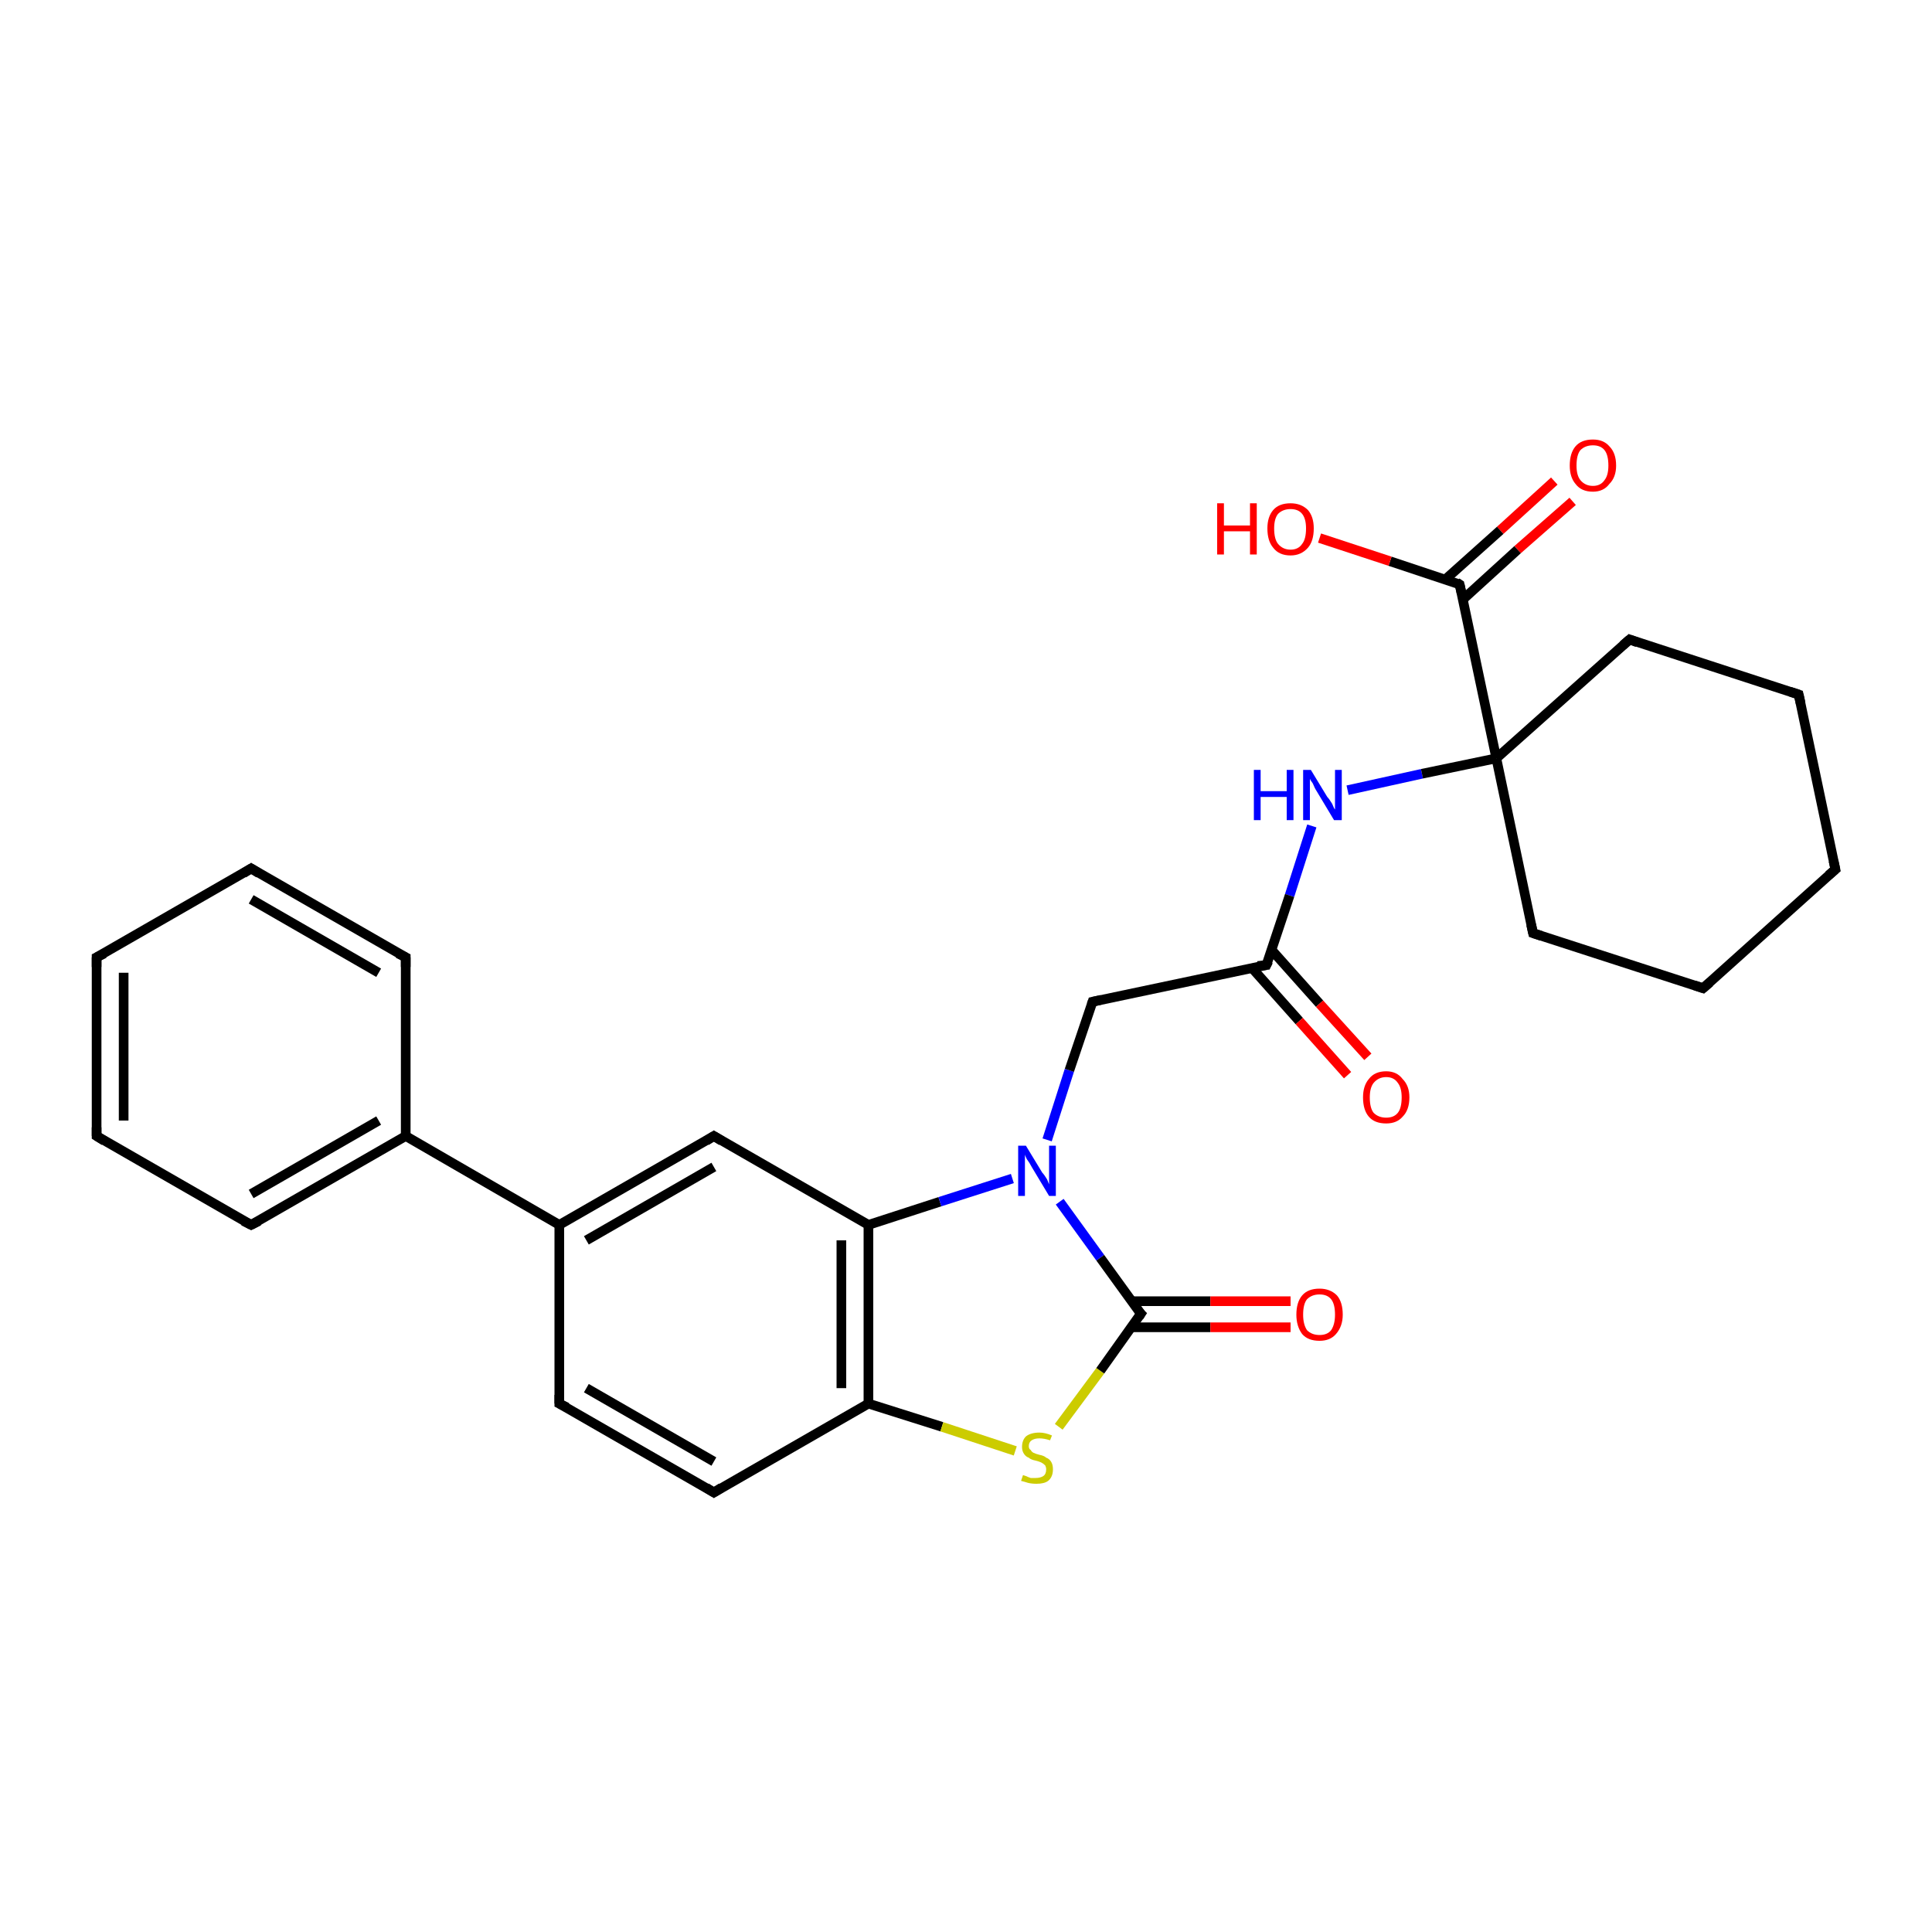 <?xml version='1.0' encoding='iso-8859-1'?>
<svg version='1.1' baseProfile='full'
              xmlns='http://www.w3.org/2000/svg'
                      xmlns:rdkit='http://www.rdkit.org/xml'
                      xmlns:xlink='http://www.w3.org/1999/xlink'
                  xml:space='preserve'
width='200px' height='200px' viewBox='0 0 200 200'>
<!-- END OF HEADER -->
<rect style='opacity:1.0;fill:#FFFFFF;stroke:none' width='200.0' height='200.0' x='0.0' y='0.0'> </rect>
<path class='bond-0 atom-28 atom-27' d='M 26.0,89.9 L 10.0,99.1' style='fill:none;fill-rule:evenodd;stroke:#000000;stroke-width:1.0px;stroke-linecap:butt;stroke-linejoin:miter;stroke-opacity:1' />
<path class='bond-1 atom-28 atom-9' d='M 26.0,89.9 L 42.0,99.1' style='fill:none;fill-rule:evenodd;stroke:#000000;stroke-width:1.0px;stroke-linecap:butt;stroke-linejoin:miter;stroke-opacity:1' />
<path class='bond-1 atom-28 atom-9' d='M 26.0,93.1 L 39.2,100.7' style='fill:none;fill-rule:evenodd;stroke:#000000;stroke-width:1.0px;stroke-linecap:butt;stroke-linejoin:miter;stroke-opacity:1' />
<path class='bond-2 atom-27 atom-10' d='M 10.0,99.1 L 10.0,117.6' style='fill:none;fill-rule:evenodd;stroke:#000000;stroke-width:1.0px;stroke-linecap:butt;stroke-linejoin:miter;stroke-opacity:1' />
<path class='bond-2 atom-27 atom-10' d='M 12.8,100.7 L 12.8,116.0' style='fill:none;fill-rule:evenodd;stroke:#000000;stroke-width:1.0px;stroke-linecap:butt;stroke-linejoin:miter;stroke-opacity:1' />
<path class='bond-3 atom-9 atom-26' d='M 42.0,99.1 L 42.0,117.6' style='fill:none;fill-rule:evenodd;stroke:#000000;stroke-width:1.0px;stroke-linecap:butt;stroke-linejoin:miter;stroke-opacity:1' />
<path class='bond-4 atom-10 atom-11' d='M 10.0,117.6 L 26.0,126.8' style='fill:none;fill-rule:evenodd;stroke:#000000;stroke-width:1.0px;stroke-linecap:butt;stroke-linejoin:miter;stroke-opacity:1' />
<path class='bond-5 atom-26 atom-11' d='M 42.0,117.6 L 26.0,126.8' style='fill:none;fill-rule:evenodd;stroke:#000000;stroke-width:1.0px;stroke-linecap:butt;stroke-linejoin:miter;stroke-opacity:1' />
<path class='bond-5 atom-26 atom-11' d='M 39.2,116.0 L 26.0,123.6' style='fill:none;fill-rule:evenodd;stroke:#000000;stroke-width:1.0px;stroke-linecap:butt;stroke-linejoin:miter;stroke-opacity:1' />
<path class='bond-6 atom-26 atom-25' d='M 42.0,117.6 L 57.9,126.8' style='fill:none;fill-rule:evenodd;stroke:#000000;stroke-width:1.0px;stroke-linecap:butt;stroke-linejoin:miter;stroke-opacity:1' />
<path class='bond-7 atom-24 atom-25' d='M 57.9,145.3 L 57.9,126.8' style='fill:none;fill-rule:evenodd;stroke:#000000;stroke-width:1.0px;stroke-linecap:butt;stroke-linejoin:miter;stroke-opacity:1' />
<path class='bond-8 atom-24 atom-7' d='M 57.9,145.3 L 73.9,154.5' style='fill:none;fill-rule:evenodd;stroke:#000000;stroke-width:1.0px;stroke-linecap:butt;stroke-linejoin:miter;stroke-opacity:1' />
<path class='bond-8 atom-24 atom-7' d='M 60.7,143.7 L 73.9,151.3' style='fill:none;fill-rule:evenodd;stroke:#000000;stroke-width:1.0px;stroke-linecap:butt;stroke-linejoin:miter;stroke-opacity:1' />
<path class='bond-9 atom-25 atom-6' d='M 57.9,126.8 L 73.9,117.6' style='fill:none;fill-rule:evenodd;stroke:#000000;stroke-width:1.0px;stroke-linecap:butt;stroke-linejoin:miter;stroke-opacity:1' />
<path class='bond-9 atom-25 atom-6' d='M 60.7,128.4 L 73.9,120.8' style='fill:none;fill-rule:evenodd;stroke:#000000;stroke-width:1.0px;stroke-linecap:butt;stroke-linejoin:miter;stroke-opacity:1' />
<path class='bond-10 atom-7 atom-22' d='M 73.9,154.5 L 89.9,145.3' style='fill:none;fill-rule:evenodd;stroke:#000000;stroke-width:1.0px;stroke-linecap:butt;stroke-linejoin:miter;stroke-opacity:1' />
<path class='bond-11 atom-6 atom-23' d='M 73.9,117.6 L 89.9,126.8' style='fill:none;fill-rule:evenodd;stroke:#000000;stroke-width:1.0px;stroke-linecap:butt;stroke-linejoin:miter;stroke-opacity:1' />
<path class='bond-12 atom-22 atom-23' d='M 89.9,145.3 L 89.9,126.8' style='fill:none;fill-rule:evenodd;stroke:#000000;stroke-width:1.0px;stroke-linecap:butt;stroke-linejoin:miter;stroke-opacity:1' />
<path class='bond-12 atom-22 atom-23' d='M 87.1,143.7 L 87.1,128.4' style='fill:none;fill-rule:evenodd;stroke:#000000;stroke-width:1.0px;stroke-linecap:butt;stroke-linejoin:miter;stroke-opacity:1' />
<path class='bond-13 atom-22 atom-21' d='M 89.9,145.3 L 97.5,147.7' style='fill:none;fill-rule:evenodd;stroke:#000000;stroke-width:1.0px;stroke-linecap:butt;stroke-linejoin:miter;stroke-opacity:1' />
<path class='bond-13 atom-22 atom-21' d='M 97.5,147.7 L 105.1,150.2' style='fill:none;fill-rule:evenodd;stroke:#CCCC00;stroke-width:1.0px;stroke-linecap:butt;stroke-linejoin:miter;stroke-opacity:1' />
<path class='bond-14 atom-16 atom-1' d='M 176.3,102.3 L 190.0,90.0' style='fill:none;fill-rule:evenodd;stroke:#000000;stroke-width:1.0px;stroke-linecap:butt;stroke-linejoin:miter;stroke-opacity:1' />
<path class='bond-15 atom-16 atom-17' d='M 176.3,102.3 L 158.7,96.6' style='fill:none;fill-rule:evenodd;stroke:#000000;stroke-width:1.0px;stroke-linecap:butt;stroke-linejoin:miter;stroke-opacity:1' />
<path class='bond-16 atom-23 atom-0' d='M 89.9,126.8 L 97.3,124.4' style='fill:none;fill-rule:evenodd;stroke:#000000;stroke-width:1.0px;stroke-linecap:butt;stroke-linejoin:miter;stroke-opacity:1' />
<path class='bond-16 atom-23 atom-0' d='M 97.3,124.4 L 104.8,122.0' style='fill:none;fill-rule:evenodd;stroke:#0000FF;stroke-width:1.0px;stroke-linecap:butt;stroke-linejoin:miter;stroke-opacity:1' />
<path class='bond-17 atom-1 atom-2' d='M 190.0,90.0 L 186.2,71.9' style='fill:none;fill-rule:evenodd;stroke:#000000;stroke-width:1.0px;stroke-linecap:butt;stroke-linejoin:miter;stroke-opacity:1' />
<path class='bond-18 atom-17 atom-15' d='M 158.7,96.6 L 154.9,78.5' style='fill:none;fill-rule:evenodd;stroke:#000000;stroke-width:1.0px;stroke-linecap:butt;stroke-linejoin:miter;stroke-opacity:1' />
<path class='bond-19 atom-21 atom-8' d='M 109.6,147.7 L 113.9,141.9' style='fill:none;fill-rule:evenodd;stroke:#CCCC00;stroke-width:1.0px;stroke-linecap:butt;stroke-linejoin:miter;stroke-opacity:1' />
<path class='bond-19 atom-21 atom-8' d='M 113.9,141.9 L 118.1,136.0' style='fill:none;fill-rule:evenodd;stroke:#000000;stroke-width:1.0px;stroke-linecap:butt;stroke-linejoin:miter;stroke-opacity:1' />
<path class='bond-20 atom-0 atom-5' d='M 108.4,118.0 L 110.7,110.8' style='fill:none;fill-rule:evenodd;stroke:#0000FF;stroke-width:1.0px;stroke-linecap:butt;stroke-linejoin:miter;stroke-opacity:1' />
<path class='bond-20 atom-0 atom-5' d='M 110.7,110.8 L 113.1,103.7' style='fill:none;fill-rule:evenodd;stroke:#000000;stroke-width:1.0px;stroke-linecap:butt;stroke-linejoin:miter;stroke-opacity:1' />
<path class='bond-21 atom-0 atom-8' d='M 109.7,124.4 L 113.9,130.2' style='fill:none;fill-rule:evenodd;stroke:#0000FF;stroke-width:1.0px;stroke-linecap:butt;stroke-linejoin:miter;stroke-opacity:1' />
<path class='bond-21 atom-0 atom-8' d='M 113.9,130.2 L 118.1,136.0' style='fill:none;fill-rule:evenodd;stroke:#000000;stroke-width:1.0px;stroke-linecap:butt;stroke-linejoin:miter;stroke-opacity:1' />
<path class='bond-22 atom-2 atom-3' d='M 186.2,71.9 L 168.7,66.2' style='fill:none;fill-rule:evenodd;stroke:#000000;stroke-width:1.0px;stroke-linecap:butt;stroke-linejoin:miter;stroke-opacity:1' />
<path class='bond-23 atom-5 atom-4' d='M 113.1,103.7 L 131.1,99.9' style='fill:none;fill-rule:evenodd;stroke:#000000;stroke-width:1.0px;stroke-linecap:butt;stroke-linejoin:miter;stroke-opacity:1' />
<path class='bond-24 atom-14 atom-4' d='M 135.8,85.5 L 133.5,92.7' style='fill:none;fill-rule:evenodd;stroke:#0000FF;stroke-width:1.0px;stroke-linecap:butt;stroke-linejoin:miter;stroke-opacity:1' />
<path class='bond-24 atom-14 atom-4' d='M 133.5,92.7 L 131.1,99.9' style='fill:none;fill-rule:evenodd;stroke:#000000;stroke-width:1.0px;stroke-linecap:butt;stroke-linejoin:miter;stroke-opacity:1' />
<path class='bond-25 atom-14 atom-15' d='M 139.5,81.8 L 147.2,80.1' style='fill:none;fill-rule:evenodd;stroke:#0000FF;stroke-width:1.0px;stroke-linecap:butt;stroke-linejoin:miter;stroke-opacity:1' />
<path class='bond-25 atom-14 atom-15' d='M 147.2,80.1 L 154.9,78.5' style='fill:none;fill-rule:evenodd;stroke:#000000;stroke-width:1.0px;stroke-linecap:butt;stroke-linejoin:miter;stroke-opacity:1' />
<path class='bond-26 atom-4 atom-13' d='M 129.6,100.2 L 134.5,105.7' style='fill:none;fill-rule:evenodd;stroke:#000000;stroke-width:1.0px;stroke-linecap:butt;stroke-linejoin:miter;stroke-opacity:1' />
<path class='bond-26 atom-4 atom-13' d='M 134.5,105.7 L 139.5,111.3' style='fill:none;fill-rule:evenodd;stroke:#FF0000;stroke-width:1.0px;stroke-linecap:butt;stroke-linejoin:miter;stroke-opacity:1' />
<path class='bond-26 atom-4 atom-13' d='M 131.6,98.3 L 136.6,103.9' style='fill:none;fill-rule:evenodd;stroke:#000000;stroke-width:1.0px;stroke-linecap:butt;stroke-linejoin:miter;stroke-opacity:1' />
<path class='bond-26 atom-4 atom-13' d='M 136.6,103.9 L 141.6,109.4' style='fill:none;fill-rule:evenodd;stroke:#FF0000;stroke-width:1.0px;stroke-linecap:butt;stroke-linejoin:miter;stroke-opacity:1' />
<path class='bond-27 atom-8 atom-12' d='M 117.1,137.4 L 125.3,137.4' style='fill:none;fill-rule:evenodd;stroke:#000000;stroke-width:1.0px;stroke-linecap:butt;stroke-linejoin:miter;stroke-opacity:1' />
<path class='bond-27 atom-8 atom-12' d='M 125.3,137.4 L 133.6,137.4' style='fill:none;fill-rule:evenodd;stroke:#FF0000;stroke-width:1.0px;stroke-linecap:butt;stroke-linejoin:miter;stroke-opacity:1' />
<path class='bond-27 atom-8 atom-12' d='M 117.1,134.7 L 125.3,134.7' style='fill:none;fill-rule:evenodd;stroke:#000000;stroke-width:1.0px;stroke-linecap:butt;stroke-linejoin:miter;stroke-opacity:1' />
<path class='bond-27 atom-8 atom-12' d='M 125.3,134.7 L 133.6,134.7' style='fill:none;fill-rule:evenodd;stroke:#FF0000;stroke-width:1.0px;stroke-linecap:butt;stroke-linejoin:miter;stroke-opacity:1' />
<path class='bond-28 atom-15 atom-3' d='M 154.9,78.5 L 168.7,66.2' style='fill:none;fill-rule:evenodd;stroke:#000000;stroke-width:1.0px;stroke-linecap:butt;stroke-linejoin:miter;stroke-opacity:1' />
<path class='bond-29 atom-15 atom-18' d='M 154.9,78.5 L 151.1,60.5' style='fill:none;fill-rule:evenodd;stroke:#000000;stroke-width:1.0px;stroke-linecap:butt;stroke-linejoin:miter;stroke-opacity:1' />
<path class='bond-30 atom-19 atom-18' d='M 162.8,51.9 L 157.1,56.9' style='fill:none;fill-rule:evenodd;stroke:#FF0000;stroke-width:1.0px;stroke-linecap:butt;stroke-linejoin:miter;stroke-opacity:1' />
<path class='bond-30 atom-19 atom-18' d='M 157.1,56.9 L 151.5,62.0' style='fill:none;fill-rule:evenodd;stroke:#000000;stroke-width:1.0px;stroke-linecap:butt;stroke-linejoin:miter;stroke-opacity:1' />
<path class='bond-30 atom-19 atom-18' d='M 160.9,49.8 L 155.3,54.9' style='fill:none;fill-rule:evenodd;stroke:#FF0000;stroke-width:1.0px;stroke-linecap:butt;stroke-linejoin:miter;stroke-opacity:1' />
<path class='bond-30 atom-19 atom-18' d='M 155.3,54.9 L 149.6,60.0' style='fill:none;fill-rule:evenodd;stroke:#000000;stroke-width:1.0px;stroke-linecap:butt;stroke-linejoin:miter;stroke-opacity:1' />
<path class='bond-31 atom-18 atom-20' d='M 151.1,60.5 L 143.9,58.1' style='fill:none;fill-rule:evenodd;stroke:#000000;stroke-width:1.0px;stroke-linecap:butt;stroke-linejoin:miter;stroke-opacity:1' />
<path class='bond-31 atom-18 atom-20' d='M 143.9,58.1 L 136.6,55.7' style='fill:none;fill-rule:evenodd;stroke:#FF0000;stroke-width:1.0px;stroke-linecap:butt;stroke-linejoin:miter;stroke-opacity:1' />
<path d='M 189.3,90.6 L 190.0,90.0 L 189.8,89.1' style='fill:none;stroke:#000000;stroke-width:1.0px;stroke-linecap:butt;stroke-linejoin:miter;stroke-opacity:1;' />
<path d='M 186.4,72.8 L 186.2,71.9 L 185.3,71.6' style='fill:none;stroke:#000000;stroke-width:1.0px;stroke-linecap:butt;stroke-linejoin:miter;stroke-opacity:1;' />
<path d='M 169.5,66.5 L 168.7,66.2 L 168.0,66.8' style='fill:none;stroke:#000000;stroke-width:1.0px;stroke-linecap:butt;stroke-linejoin:miter;stroke-opacity:1;' />
<path d='M 130.2,100.0 L 131.1,99.9 L 131.3,99.5' style='fill:none;stroke:#000000;stroke-width:1.0px;stroke-linecap:butt;stroke-linejoin:miter;stroke-opacity:1;' />
<path d='M 113.0,104.0 L 113.1,103.7 L 114.0,103.5' style='fill:none;stroke:#000000;stroke-width:1.0px;stroke-linecap:butt;stroke-linejoin:miter;stroke-opacity:1;' />
<path d='M 73.1,118.1 L 73.9,117.6 L 74.7,118.1' style='fill:none;stroke:#000000;stroke-width:1.0px;stroke-linecap:butt;stroke-linejoin:miter;stroke-opacity:1;' />
<path d='M 73.1,154.0 L 73.9,154.5 L 74.7,154.0' style='fill:none;stroke:#000000;stroke-width:1.0px;stroke-linecap:butt;stroke-linejoin:miter;stroke-opacity:1;' />
<path d='M 117.9,136.3 L 118.1,136.0 L 117.9,135.8' style='fill:none;stroke:#000000;stroke-width:1.0px;stroke-linecap:butt;stroke-linejoin:miter;stroke-opacity:1;' />
<path d='M 41.2,98.7 L 42.0,99.1 L 42.0,100.1' style='fill:none;stroke:#000000;stroke-width:1.0px;stroke-linecap:butt;stroke-linejoin:miter;stroke-opacity:1;' />
<path d='M 10.0,116.7 L 10.0,117.6 L 10.8,118.1' style='fill:none;stroke:#000000;stroke-width:1.0px;stroke-linecap:butt;stroke-linejoin:miter;stroke-opacity:1;' />
<path d='M 25.2,126.4 L 26.0,126.8 L 26.8,126.4' style='fill:none;stroke:#000000;stroke-width:1.0px;stroke-linecap:butt;stroke-linejoin:miter;stroke-opacity:1;' />
<path d='M 177.0,101.7 L 176.3,102.3 L 175.4,102.0' style='fill:none;stroke:#000000;stroke-width:1.0px;stroke-linecap:butt;stroke-linejoin:miter;stroke-opacity:1;' />
<path d='M 159.6,96.9 L 158.7,96.6 L 158.5,95.7' style='fill:none;stroke:#000000;stroke-width:1.0px;stroke-linecap:butt;stroke-linejoin:miter;stroke-opacity:1;' />
<path d='M 151.3,61.4 L 151.1,60.5 L 150.8,60.3' style='fill:none;stroke:#000000;stroke-width:1.0px;stroke-linecap:butt;stroke-linejoin:miter;stroke-opacity:1;' />
<path d='M 57.9,144.4 L 57.9,145.3 L 58.7,145.7' style='fill:none;stroke:#000000;stroke-width:1.0px;stroke-linecap:butt;stroke-linejoin:miter;stroke-opacity:1;' />
<path d='M 10.8,98.7 L 10.0,99.1 L 10.0,100.1' style='fill:none;stroke:#000000;stroke-width:1.0px;stroke-linecap:butt;stroke-linejoin:miter;stroke-opacity:1;' />
<path d='M 25.2,90.4 L 26.0,89.9 L 26.8,90.4' style='fill:none;stroke:#000000;stroke-width:1.0px;stroke-linecap:butt;stroke-linejoin:miter;stroke-opacity:1;' />
<path class='atom-0' d='M 106.2 118.6
L 107.9 121.4
Q 108.1 121.6, 108.4 122.1
Q 108.6 122.6, 108.6 122.6
L 108.6 118.6
L 109.3 118.6
L 109.3 123.8
L 108.6 123.8
L 106.8 120.8
Q 106.6 120.4, 106.3 120.0
Q 106.1 119.6, 106.1 119.5
L 106.1 123.8
L 105.4 123.8
L 105.4 118.6
L 106.2 118.6
' fill='#0000FF'/>
<path class='atom-12' d='M 134.2 136.1
Q 134.2 134.8, 134.8 134.1
Q 135.4 133.4, 136.6 133.4
Q 137.7 133.4, 138.4 134.1
Q 139.0 134.8, 139.0 136.1
Q 139.0 137.3, 138.3 138.1
Q 137.7 138.8, 136.6 138.8
Q 135.4 138.8, 134.8 138.1
Q 134.2 137.3, 134.2 136.1
M 136.6 138.2
Q 137.4 138.2, 137.8 137.7
Q 138.2 137.1, 138.2 136.1
Q 138.2 135.0, 137.8 134.5
Q 137.4 134.0, 136.6 134.0
Q 135.8 134.0, 135.3 134.5
Q 134.9 135.0, 134.9 136.1
Q 134.9 137.1, 135.3 137.7
Q 135.8 138.2, 136.6 138.2
' fill='#FF0000'/>
<path class='atom-13' d='M 141.1 113.6
Q 141.1 112.4, 141.7 111.7
Q 142.3 110.9, 143.5 110.9
Q 144.6 110.9, 145.2 111.7
Q 145.9 112.4, 145.9 113.6
Q 145.9 114.9, 145.2 115.6
Q 144.6 116.3, 143.5 116.3
Q 142.3 116.3, 141.7 115.6
Q 141.1 114.9, 141.1 113.6
M 143.5 115.7
Q 144.3 115.7, 144.7 115.2
Q 145.1 114.7, 145.1 113.6
Q 145.1 112.6, 144.7 112.1
Q 144.3 111.5, 143.5 111.5
Q 142.7 111.5, 142.2 112.1
Q 141.8 112.6, 141.8 113.6
Q 141.8 114.7, 142.2 115.2
Q 142.7 115.7, 143.5 115.7
' fill='#FF0000'/>
<path class='atom-14' d='M 129.8 79.7
L 130.5 79.7
L 130.5 81.9
L 133.2 81.9
L 133.2 79.7
L 133.9 79.7
L 133.9 84.9
L 133.2 84.9
L 133.2 82.5
L 130.5 82.5
L 130.5 84.9
L 129.8 84.9
L 129.8 79.7
' fill='#0000FF'/>
<path class='atom-14' d='M 135.7 79.7
L 137.4 82.5
Q 137.6 82.7, 137.9 83.2
Q 138.1 83.7, 138.2 83.8
L 138.2 79.7
L 138.9 79.7
L 138.9 84.9
L 138.1 84.9
L 136.3 81.9
Q 136.1 81.6, 135.9 81.1
Q 135.6 80.7, 135.6 80.6
L 135.6 84.9
L 134.9 84.9
L 134.9 79.7
L 135.7 79.7
' fill='#0000FF'/>
<path class='atom-19' d='M 162.5 48.2
Q 162.5 46.9, 163.1 46.2
Q 163.7 45.5, 164.9 45.5
Q 166.0 45.5, 166.6 46.2
Q 167.3 46.9, 167.3 48.2
Q 167.3 49.4, 166.6 50.1
Q 166.0 50.9, 164.9 50.9
Q 163.7 50.9, 163.1 50.1
Q 162.5 49.4, 162.5 48.2
M 164.9 50.3
Q 165.7 50.3, 166.1 49.7
Q 166.5 49.2, 166.5 48.2
Q 166.5 47.1, 166.1 46.6
Q 165.7 46.1, 164.9 46.1
Q 164.1 46.1, 163.6 46.6
Q 163.2 47.1, 163.2 48.2
Q 163.2 49.2, 163.6 49.7
Q 164.1 50.3, 164.9 50.3
' fill='#FF0000'/>
<path class='atom-20' d='M 126.0 52.1
L 126.7 52.1
L 126.7 54.4
L 129.4 54.4
L 129.4 52.1
L 130.1 52.1
L 130.1 57.4
L 129.4 57.4
L 129.4 55.0
L 126.7 55.0
L 126.7 57.4
L 126.0 57.4
L 126.0 52.1
' fill='#FF0000'/>
<path class='atom-20' d='M 131.2 54.7
Q 131.2 53.5, 131.8 52.8
Q 132.4 52.1, 133.6 52.1
Q 134.7 52.1, 135.4 52.8
Q 136.0 53.5, 136.0 54.7
Q 136.0 56.0, 135.4 56.7
Q 134.7 57.5, 133.6 57.5
Q 132.4 57.5, 131.8 56.7
Q 131.2 56.0, 131.2 54.7
M 133.6 56.9
Q 134.4 56.9, 134.8 56.3
Q 135.2 55.8, 135.2 54.7
Q 135.2 53.7, 134.8 53.2
Q 134.4 52.7, 133.6 52.7
Q 132.8 52.7, 132.3 53.2
Q 131.9 53.7, 131.9 54.7
Q 131.9 55.8, 132.3 56.3
Q 132.8 56.9, 133.6 56.9
' fill='#FF0000'/>
<path class='atom-21' d='M 105.9 152.7
Q 105.9 152.7, 106.2 152.8
Q 106.4 152.9, 106.7 153.0
Q 107.0 153.0, 107.2 153.0
Q 107.7 153.0, 108.0 152.8
Q 108.3 152.6, 108.3 152.1
Q 108.3 151.9, 108.2 151.7
Q 108.0 151.5, 107.8 151.4
Q 107.6 151.3, 107.2 151.2
Q 106.7 151.1, 106.5 150.9
Q 106.2 150.8, 106.0 150.5
Q 105.8 150.2, 105.8 149.8
Q 105.8 149.1, 106.2 148.7
Q 106.7 148.3, 107.6 148.3
Q 108.2 148.3, 108.9 148.6
L 108.7 149.1
Q 108.1 148.9, 107.6 148.9
Q 107.1 148.9, 106.8 149.1
Q 106.5 149.3, 106.5 149.7
Q 106.5 150.0, 106.7 150.1
Q 106.8 150.3, 107.0 150.4
Q 107.2 150.5, 107.6 150.6
Q 108.1 150.7, 108.3 150.9
Q 108.6 151.0, 108.8 151.3
Q 109.0 151.6, 109.0 152.1
Q 109.0 152.9, 108.5 153.3
Q 108.1 153.6, 107.3 153.6
Q 106.8 153.6, 106.4 153.5
Q 106.1 153.4, 105.7 153.3
L 105.9 152.7
' fill='#CCCC00'/>
</svg>
